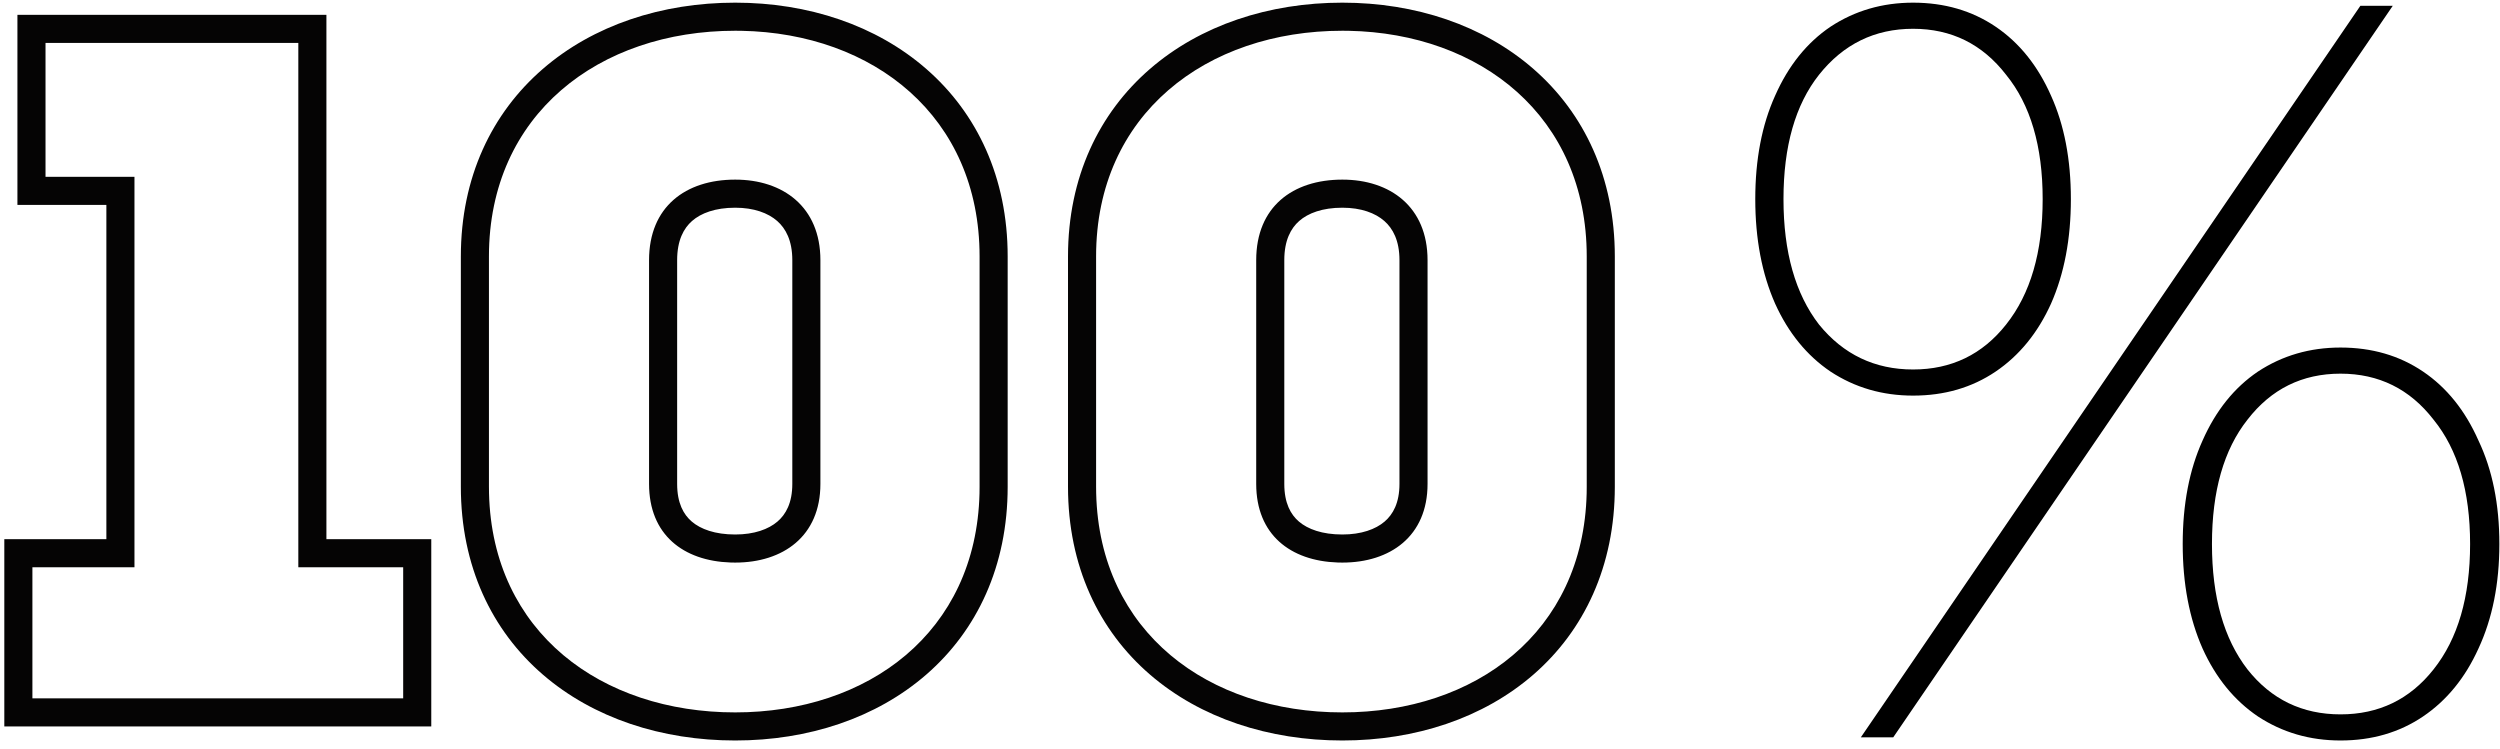 <?xml version="1.0" encoding="UTF-8"?> <svg xmlns="http://www.w3.org/2000/svg" width="267" height="80" viewBox="0 0 267 80" fill="none"><path d="M169.463 27.384C169.463 12.421 158.126 3.563 144.036 3.29L143.363 3.284C128.863 3.284 117.063 12.184 117.063 27.384V51.984L117.072 52.696C117.433 67.557 129.09 76.084 143.363 76.084C157.538 76.084 169.097 67.557 169.455 52.696L169.463 51.984V27.384ZM149.463 51.683V27.784C149.463 25.687 148.756 24.399 147.846 23.6C146.881 22.753 145.37 22.183 143.363 22.183C141.233 22.183 139.706 22.765 138.755 23.6C137.86 24.386 137.163 25.664 137.163 27.784V51.683C137.163 53.734 137.846 54.952 138.725 55.704C139.673 56.514 141.208 57.084 143.363 57.084V60.084L142.87 60.076C137.823 59.906 134.163 57.108 134.163 51.683V27.784C134.163 22.084 138.063 19.183 143.363 19.183C148.463 19.183 152.463 22.084 152.463 27.784V51.683C152.463 57.283 148.463 60.084 143.363 60.084V57.084C145.395 57.084 146.914 56.526 147.876 55.704C148.771 54.938 149.463 53.71 149.463 51.683ZM172.463 51.984C172.463 60.46 169.193 67.325 163.783 72.034C158.42 76.701 151.156 79.084 143.363 79.084C135.526 79.084 128.215 76.705 122.815 72.042C117.366 67.336 114.063 60.469 114.063 51.984V27.384C114.063 18.944 117.368 12.081 122.811 7.366C128.207 2.692 135.518 0.284 143.363 0.284C151.164 0.284 158.427 2.696 163.786 7.374C169.19 12.091 172.463 18.953 172.463 27.384V51.984Z" fill="#050404"></path><path d="M104.619 27.384C104.619 12.421 93.282 3.563 79.192 3.29L78.519 3.284C64.019 3.284 52.22 12.184 52.219 27.384V51.984L52.228 52.696C52.589 67.557 64.246 76.084 78.519 76.084C92.694 76.084 104.253 67.557 104.611 52.696L104.619 51.984V27.384ZM84.619 51.683V27.784C84.619 25.687 83.913 24.399 83.003 23.6C82.037 22.753 80.526 22.183 78.519 22.183C76.389 22.183 74.862 22.765 73.911 23.6C73.016 24.386 72.319 25.664 72.319 27.784V51.683C72.319 53.734 73.002 54.952 73.882 55.704C74.829 56.514 76.364 57.084 78.519 57.084V60.084L78.026 60.076C72.979 59.906 69.319 57.108 69.319 51.683V27.784C69.319 22.084 73.219 19.183 78.519 19.183C83.619 19.183 87.619 22.084 87.619 27.784V51.683C87.619 57.283 83.619 60.084 78.519 60.084V57.084C80.551 57.084 82.071 56.526 83.032 55.704C83.928 54.938 84.619 53.71 84.619 51.683ZM107.619 51.984C107.619 60.46 104.349 67.325 98.939 72.034C93.576 76.701 86.312 79.084 78.519 79.084C70.682 79.084 63.372 76.705 57.971 72.042C52.522 67.336 49.22 60.469 49.219 51.984V27.384C49.219 18.944 52.524 12.081 57.968 7.366C63.364 2.692 70.674 0.284 78.519 0.284C86.32 0.284 93.584 2.696 98.942 7.374C104.346 12.091 107.619 18.953 107.619 27.384V51.984Z" fill="#050404"></path><path d="M43.06 60.584H31.861V4.584H4.861V18.884H14.361V60.584H3.461V74.584H43.06V60.584ZM34.861 57.584H46.06V77.584H0.461V57.584H11.361V21.884H1.861V1.584H34.861V57.584Z" fill="#050404"></path><path d="M198.736 78.749L252.088 0.619H255.548L202.196 78.749H198.736ZM204.316 42.251C201.042 42.251 198.103 41.395 195.499 39.684C192.969 37.972 190.997 35.554 189.583 32.429C188.17 29.229 187.463 25.509 187.463 21.267C187.463 17.026 188.17 13.343 189.583 10.218C190.997 7.018 192.969 4.562 195.499 2.851C198.103 1.14 201.042 0.284 204.316 0.284C207.665 0.284 210.604 1.14 213.134 2.851C215.664 4.562 217.636 7.018 219.05 10.218C220.463 13.343 221.17 17.026 221.17 21.267C221.17 25.509 220.463 29.229 219.05 32.429C217.636 35.554 215.664 37.972 213.134 39.684C210.604 41.395 207.665 42.251 204.316 42.251ZM204.316 39.461C208.409 39.461 211.72 37.861 214.25 34.661C216.855 31.387 218.157 26.923 218.157 21.267C218.157 15.612 216.855 11.185 214.25 7.985C211.72 4.711 208.409 3.074 204.316 3.074C200.224 3.074 196.875 4.711 194.271 7.985C191.741 11.185 190.476 15.612 190.476 21.267C190.476 26.923 191.741 31.387 194.271 34.661C196.875 37.861 200.224 39.461 204.316 39.461ZM249.967 79.084C246.693 79.084 243.754 78.228 241.149 76.517C238.619 74.805 236.648 72.387 235.234 69.262C233.82 66.062 233.113 62.342 233.113 58.1C233.113 53.859 233.82 50.176 235.234 47.05C236.648 43.851 238.619 41.395 241.149 39.684C243.754 37.972 246.693 37.117 249.967 37.117C253.315 37.117 256.255 37.972 258.784 39.684C261.314 41.395 263.286 43.851 264.7 47.05C266.188 50.176 266.932 53.859 266.932 58.1C266.932 62.342 266.188 66.062 264.7 69.262C263.286 72.387 261.314 74.805 258.784 76.517C256.255 78.228 253.315 79.084 249.967 79.084ZM249.967 76.294C254.059 76.294 257.371 74.694 259.901 71.494C262.505 68.22 263.807 63.755 263.807 58.1C263.807 52.445 262.505 48.018 259.901 44.818C257.371 41.544 254.059 39.907 249.967 39.907C245.874 39.907 242.563 41.544 240.033 44.818C237.503 48.018 236.238 52.445 236.238 58.1C236.238 63.755 237.503 68.22 240.033 71.494C242.563 74.694 245.874 76.294 249.967 76.294Z" fill="black"></path></svg> 